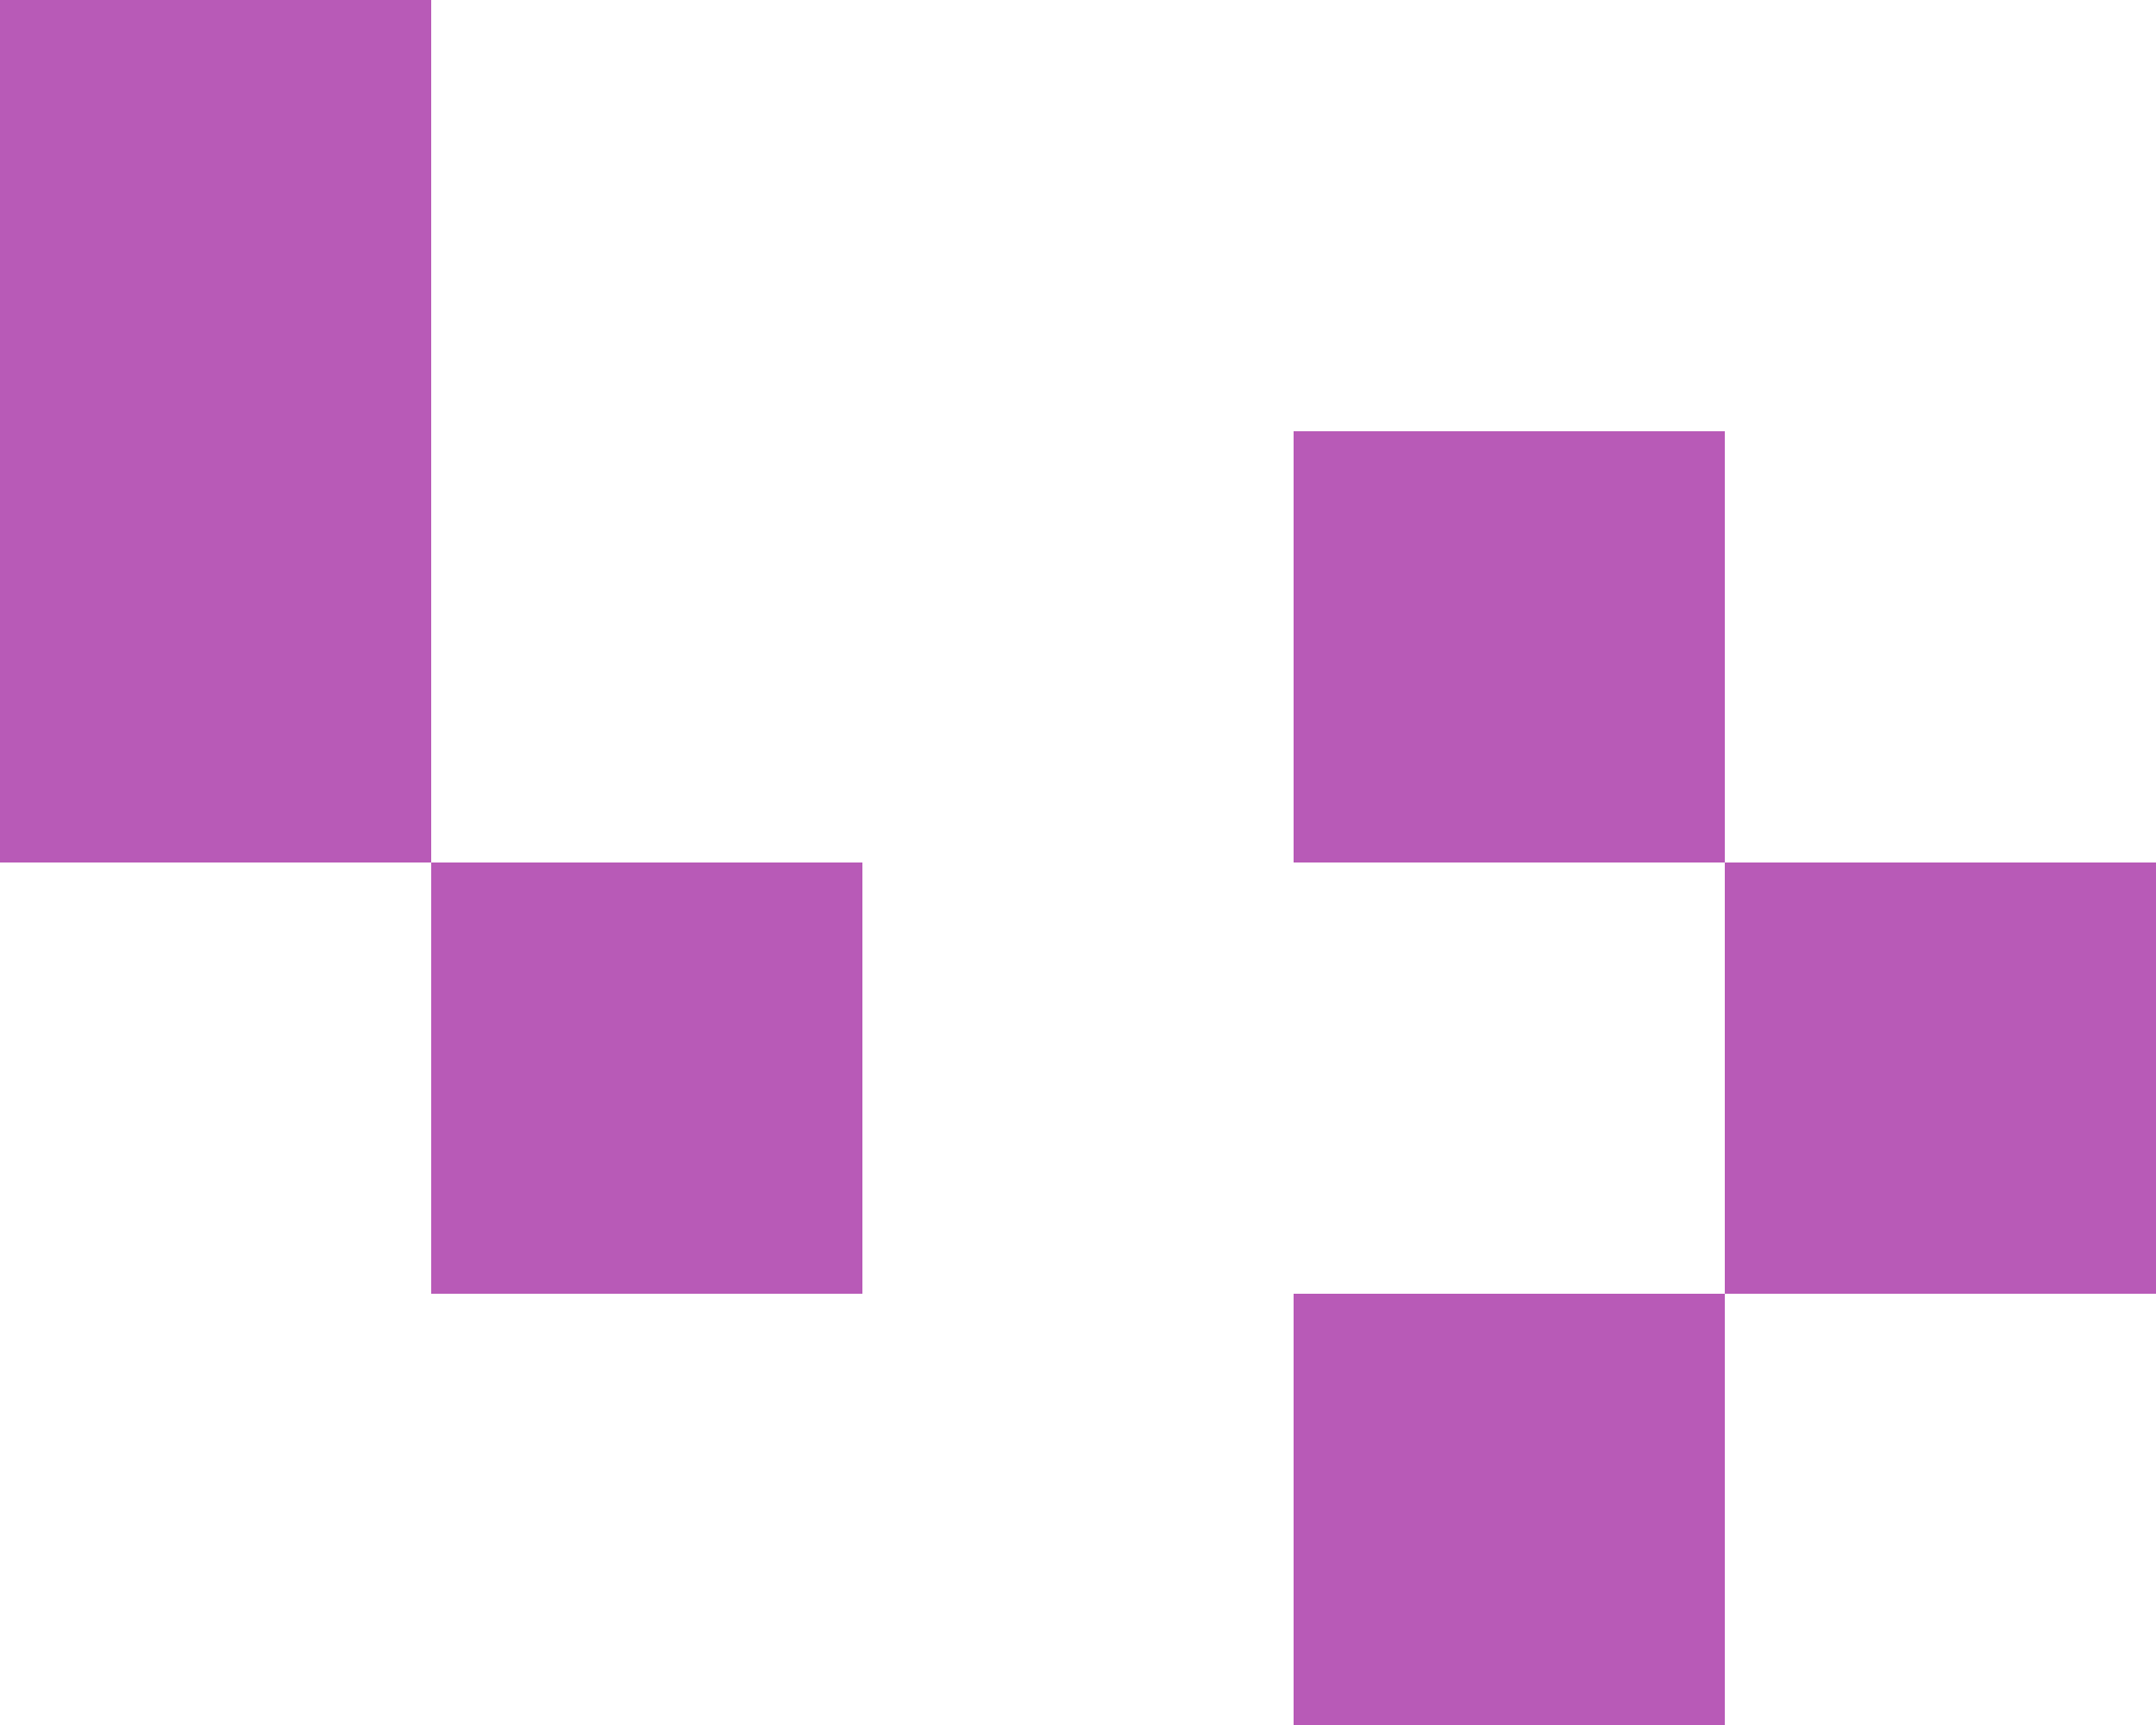 <?xml version="1.0" encoding="UTF-8"?> <svg xmlns="http://www.w3.org/2000/svg" width="50" height="40" viewBox="0 0 50 40" fill="none"> <g clip-path="url(#clip0_932_97)"> <path d="M10 0H0V10H10V0Z" fill="#B85AB7"></path> </g> <g clip-path="url(#clip1_932_97)"> <path d="M10 10H0V20H10V10Z" fill="#B85AB7"></path> </g> <g clip-path="url(#clip2_932_97)"> <path d="M20 20H10V30H20V20Z" fill="#B85AB7"></path> </g> <g clip-path="url(#clip3_932_97)"> <path d="M40 10H30V20H40V10Z" fill="#B85AB7"></path> </g> <g clip-path="url(#clip4_932_97)"> <path d="M50 20H40V30H50V20Z" fill="#B85AB7"></path> </g> <g clip-path="url(#clip5_932_97)"> <path d="M40 30H30V40H40V30Z" fill="#B85AB7"></path> </g> <defs> <clipPath id="clip0_932_97"> <rect width="10" height="10" fill="white"></rect> </clipPath> <clipPath id="clip1_932_97"> <rect width="10" height="10" fill="white" transform="translate(0 10)"></rect> </clipPath> <clipPath id="clip2_932_97"> <rect width="10" height="10" fill="white" transform="translate(10 20)"></rect> </clipPath> <clipPath id="clip3_932_97"> <rect width="10" height="10" fill="white" transform="translate(30 10)"></rect> </clipPath> <clipPath id="clip4_932_97"> <rect width="10" height="10" fill="white" transform="translate(40 20)"></rect> </clipPath> <clipPath id="clip5_932_97"> <rect width="10" height="10" fill="white" transform="translate(30 30)"></rect> </clipPath> </defs> </svg> 